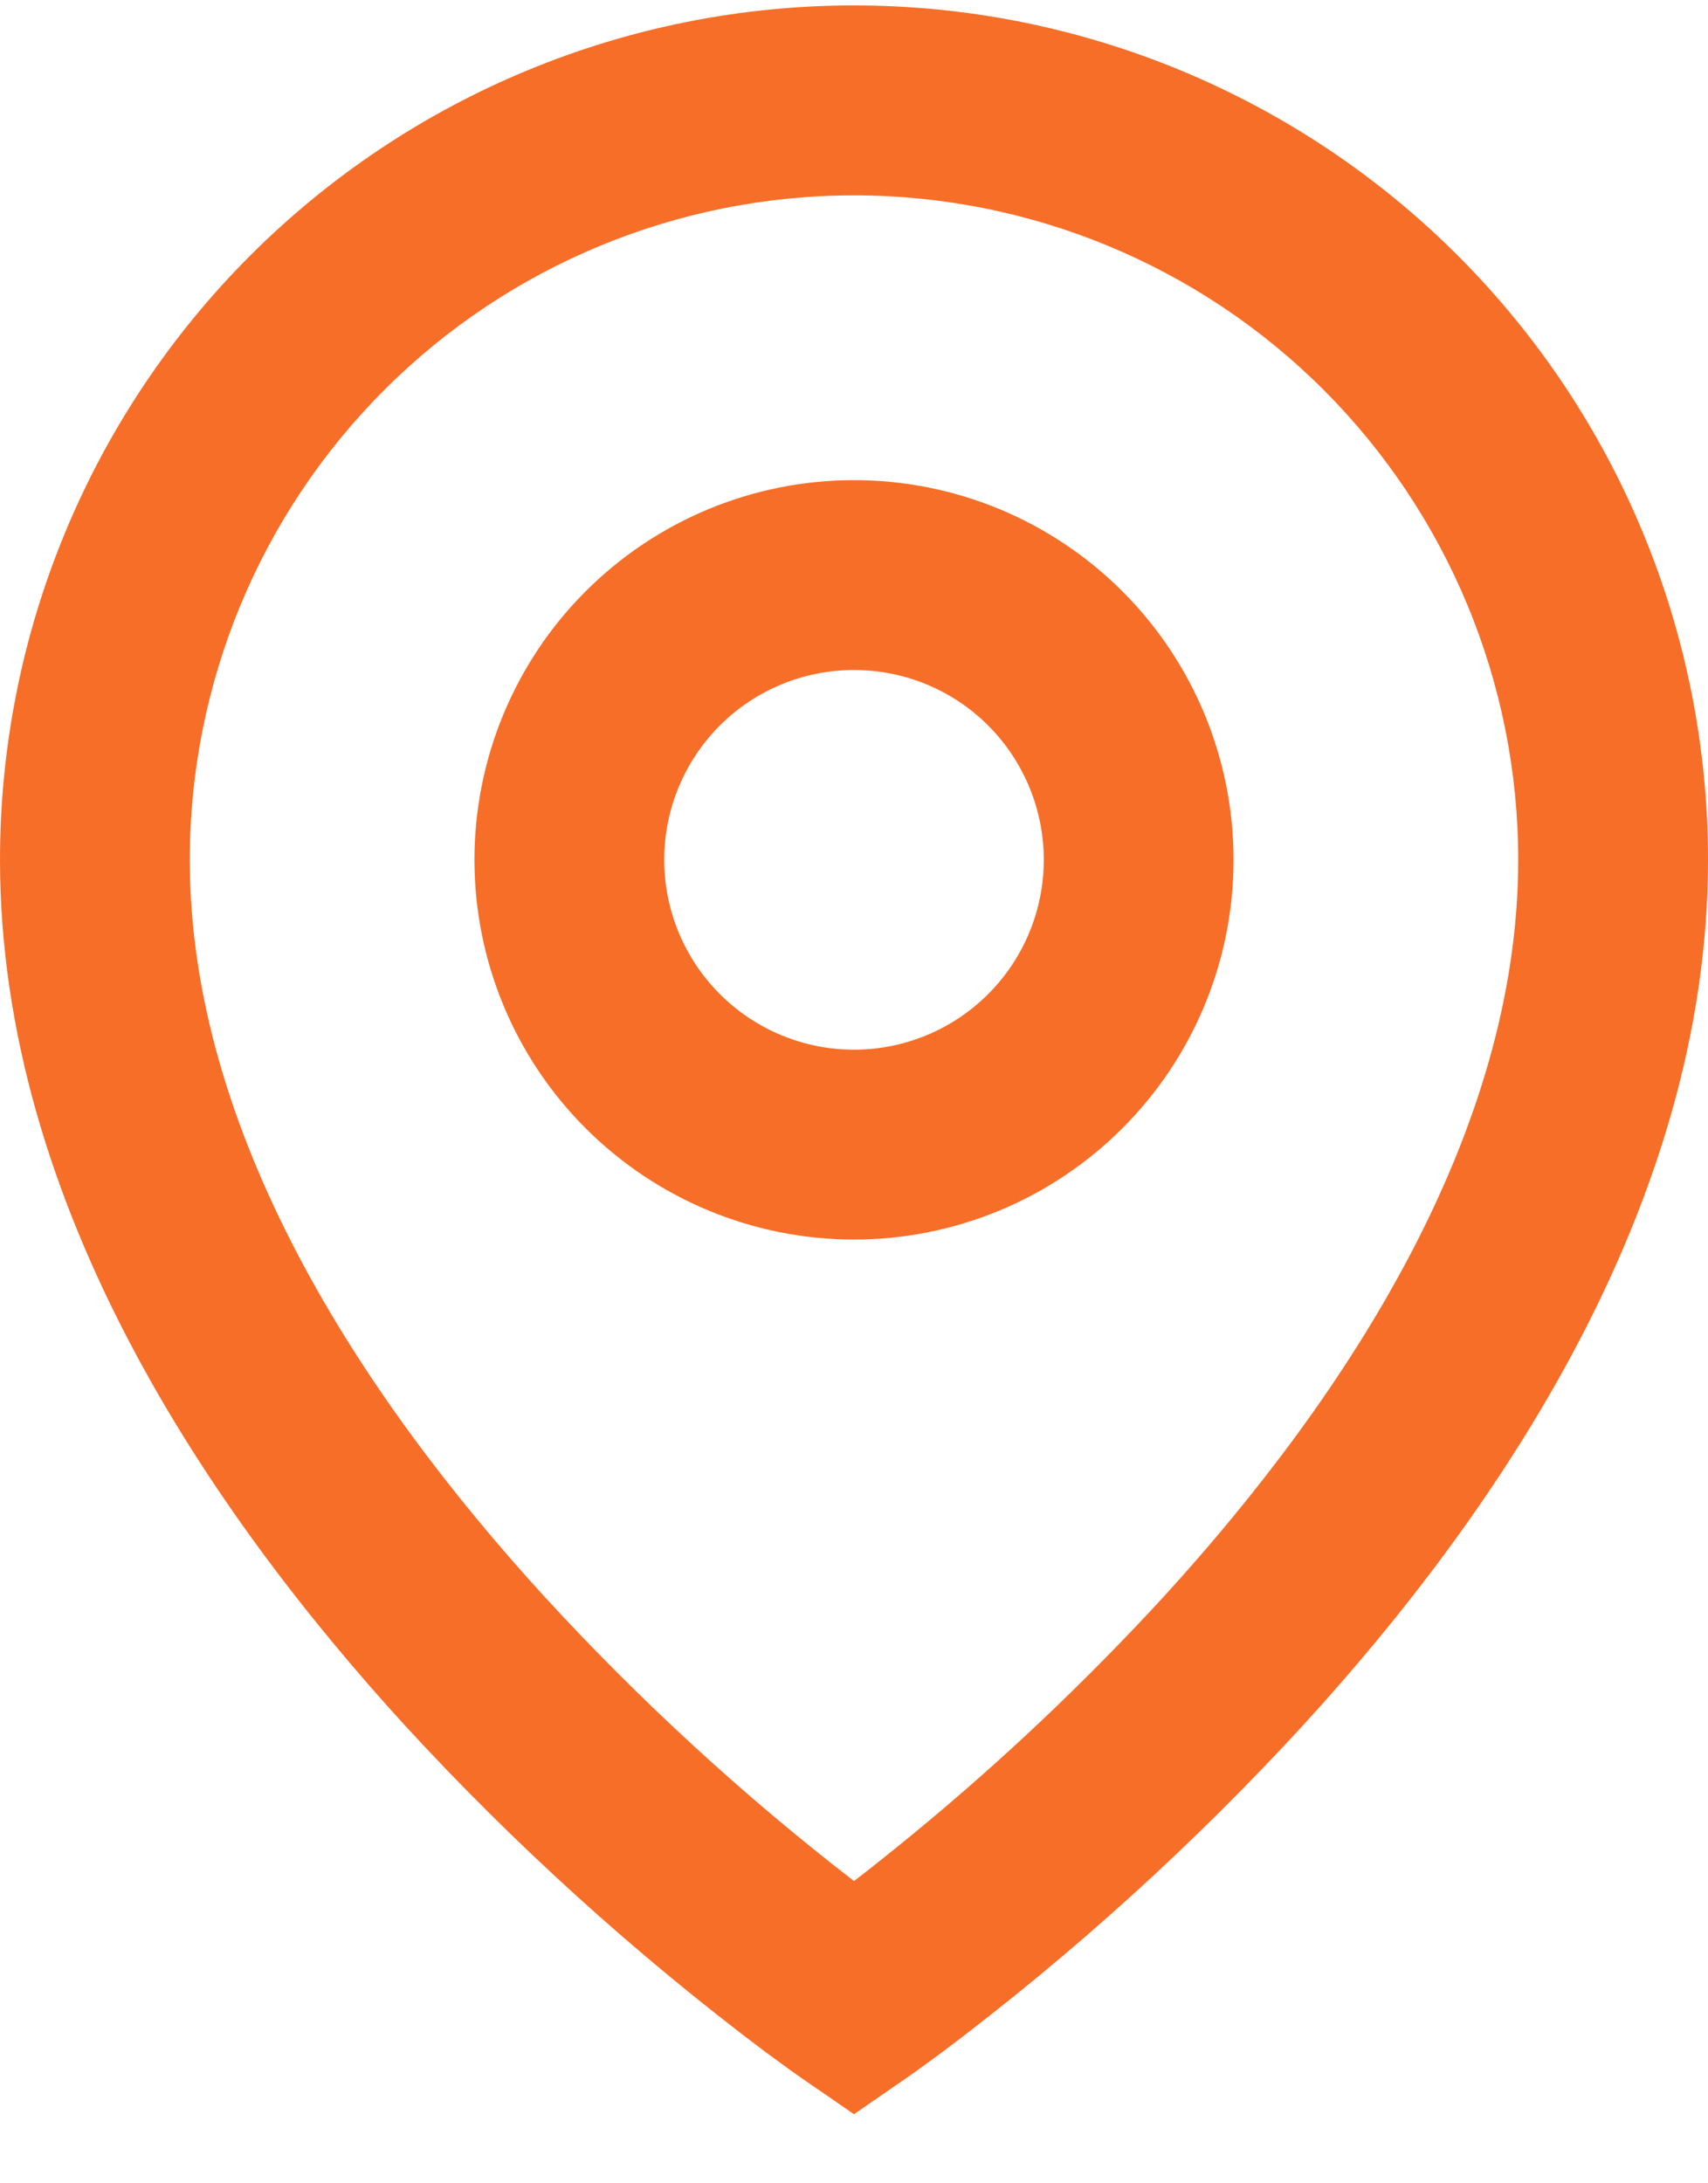 <svg width="18" height="23" viewBox="0 0 18 23" fill="none" xmlns="http://www.w3.org/2000/svg">
<path d="M9 2.058C7.143 2.058 5.363 2.795 4.05 4.108C2.737 5.421 2 7.201 2 9.058C2 11.92 3.782 14.681 5.738 16.82C6.738 17.909 7.829 18.912 9 19.816C9.175 19.682 9.38 19.518 9.615 19.326C10.555 18.554 11.439 17.717 12.262 16.822C14.218 14.681 16 11.921 16 9.058C16 7.201 15.262 5.421 13.95 4.108C12.637 2.795 10.857 2.058 9 2.058ZM9 22.272L8.433 21.882L8.43 21.88L8.424 21.875L8.404 21.861L8.329 21.808L8.059 21.611C6.691 20.582 5.42 19.431 4.262 18.171C2.218 15.933 0 12.694 0 9.057C3.55683e-08 6.67 0.948 4.381 2.636 2.693C4.324 1.005 6.613 0.057 9 0.057C11.387 0.057 13.676 1.005 15.364 2.693C17.052 4.381 18 6.67 18 9.057C18 12.694 15.782 15.934 13.738 18.169C12.58 19.429 11.31 20.58 9.942 21.609C9.828 21.694 9.713 21.777 9.597 21.86L9.576 21.874L9.57 21.879L9.568 21.88L9 22.272ZM9 7.058C8.47 7.058 7.961 7.268 7.586 7.643C7.211 8.018 7 8.527 7 9.058C7 9.588 7.211 10.097 7.586 10.472C7.961 10.847 8.47 11.058 9 11.058C9.53 11.058 10.039 10.847 10.414 10.472C10.789 10.097 11 9.588 11 9.058C11 8.527 10.789 8.018 10.414 7.643C10.039 7.268 9.53 7.058 9 7.058ZM5 9.058C5 7.997 5.421 6.979 6.172 6.229C6.922 5.479 7.939 5.058 9 5.058C10.061 5.058 11.078 5.479 11.828 6.229C12.579 6.979 13 7.997 13 9.058C13 10.118 12.579 11.136 11.828 11.886C11.078 12.636 10.061 13.058 9 13.058C7.939 13.058 6.922 12.636 6.172 11.886C5.421 11.136 5 10.118 5 9.058Z" fill="#F76E28"/>
</svg>
